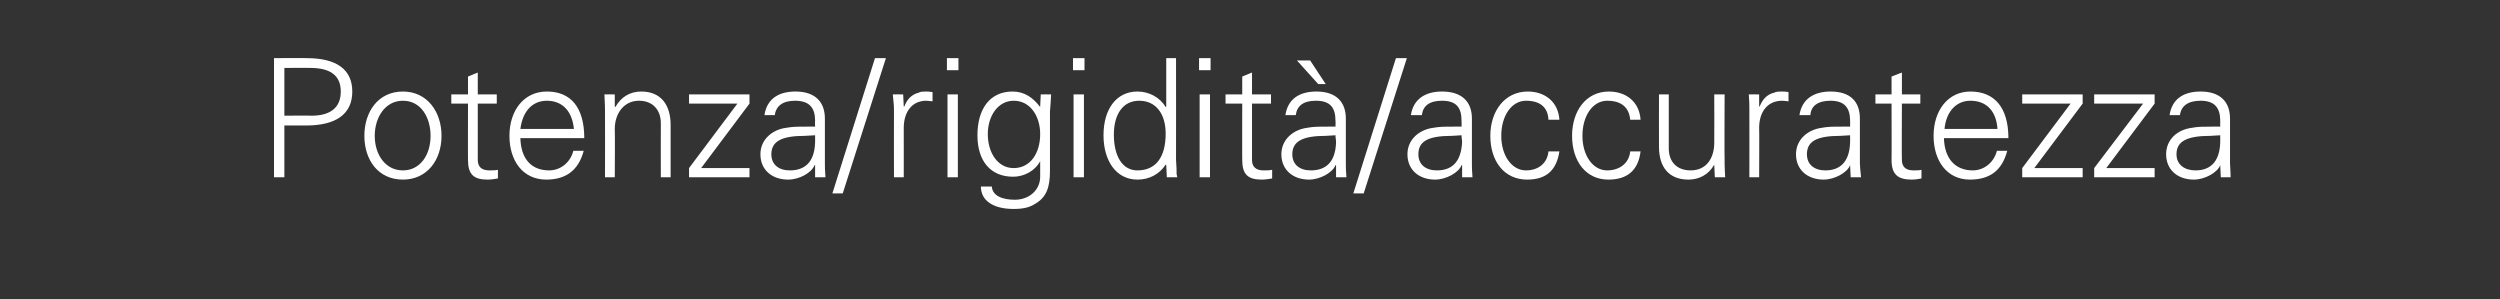 <?xml version="1.0" standalone="no"?><!DOCTYPE svg PUBLIC "-//W3C//DTD SVG 1.1//EN" "http://www.w3.org/Graphics/SVG/1.1/DTD/svg11.dtd"><svg xmlns="http://www.w3.org/2000/svg" version="1.1" width="434.3px" height="52px" viewBox="0 -10 434.3 52" style="top:-10px"><rect x="0" y="-10" width="434.3" height="52" fill="#333333" stroke="none"/>  <desc>Potenza/rigidit /accuratezza</desc>  <defs/>  <g id="Polygon313822">    <path d="M 53.3 0.1 C 58.5 0.1 61.2 2.1 61.2 5.9 C 61.2 9.8 58.4 11.8 53.2 11.8 C 53.24 11.78 49.4 11.8 49.4 11.8 L 49.4 20.8 L 47.6 20.8 L 47.6 0.1 C 47.6 0.1 53.3 0.06 53.3 0.1 Z M 54.1 10.1 C 57.4 10.1 59.2 8.7 59.2 5.9 C 59.2 3.2 57.5 1.8 53.9 1.8 C 53.93 1.78 49.4 1.8 49.4 1.8 L 49.4 10.1 C 49.4 10.1 54.11 10.05 54.1 10.1 Z M 76.7 13.6 C 76.7 17.8 74.2 21.2 70 21.2 C 65.7 21.2 63.3 17.8 63.3 13.6 C 63.3 9.4 65.7 5.9 70 5.9 C 74.2 5.9 76.7 9.4 76.7 13.6 Z M 70 19.6 C 73 19.6 74.8 16.9 74.8 13.6 C 74.8 10.5 73.2 7.5 70 7.5 C 66.9 7.5 65.1 10.4 65.1 13.6 C 65.1 16.8 66.9 19.6 70 19.6 Z M 83 6.4 L 86.3 6.4 L 86.3 8 L 83 8 C 83 8 83.01 17.75 83 17.8 C 83 18.9 83.6 19.6 85 19.6 C 85.5 19.6 86.1 19.6 86.5 19.5 C 86.5 19.5 86.5 21 86.5 21 C 85.9 21.1 85.3 21.2 84.7 21.2 C 82.3 21.2 81.3 20.3 81.3 17.8 C 81.28 17.84 81.3 8 81.3 8 L 78.4 8 L 78.4 6.4 L 81.3 6.4 L 81.3 3.3 L 83 2.6 L 83 6.4 Z M 101.5 14 C 101.5 14 90.4 14 90.4 14 C 90.5 17.6 92.3 19.6 95.4 19.6 C 97.4 19.6 99.1 18.2 99.6 16.2 C 99.6 16.2 101.4 16.2 101.4 16.2 C 100.5 19.6 98.3 21.2 94.9 21.2 C 90.8 21.2 88.5 17.9 88.5 13.6 C 88.5 9.2 91 5.9 95 5.9 C 99.2 5.9 101.5 8.7 101.5 14 Z M 99.7 12.4 C 99.4 9.3 97.7 7.5 95 7.5 C 92.5 7.5 90.8 9.3 90.4 12.4 C 90.4 12.4 99.7 12.4 99.7 12.4 Z M 116.5 11.7 C 116.5 11.69 116.5 20.8 116.5 20.8 L 114.8 20.8 C 114.8 20.8 114.78 11.38 114.8 11.4 C 114.8 9.1 113.4 7.5 111 7.5 C 108.4 7.5 106.8 9.7 106.8 12.4 C 106.85 12.44 106.8 20.8 106.8 20.8 L 105.1 20.8 C 105.1 20.8 105.13 9.42 105.1 9.4 C 105.1 8.8 105.1 8.2 105 6.4 C 104.98 6.38 106.8 6.4 106.8 6.4 L 106.8 8.5 C 106.8 8.5 106.91 8.56 106.9 8.6 C 107.9 6.8 109.5 5.9 111.4 5.9 C 114.8 5.9 116.5 8.2 116.5 11.7 Z M 130.2 6.4 L 130.2 8 L 121.8 19.2 L 130.2 19.2 L 130.2 20.8 L 119.7 20.8 L 119.7 19.2 L 128.1 8 L 119.7 8 L 119.7 6.4 L 130.2 6.4 Z M 143.3 10.6 C 143.3 10.6 143.3 18.4 143.3 18.4 C 143.3 18.9 143.3 19.7 143.4 20.8 C 143.42 20.8 141.6 20.8 141.6 20.8 L 141.6 18.7 C 141.6 18.7 141.52 18.67 141.5 18.7 C 141 20 138.9 21.2 136.9 21.2 C 134.1 21.2 132.1 19.5 132.1 16.8 C 132.1 14.2 134.2 12.5 136.6 12.2 C 137.7 12 138.5 12 140 12 C 140 11.98 141.6 12 141.6 12 C 141.6 12 141.55 11 141.6 11 C 141.6 8.7 140.6 7.5 138.1 7.5 C 136 7.5 134.8 8.4 134.6 10 C 134.6 10 132.8 10 132.8 10 C 133.2 7.3 135.1 5.9 138.2 5.9 C 141.6 5.9 143.3 7.7 143.3 10.6 Z M 137.2 19.6 C 139.7 19.6 141.5 18.3 141.6 14.7 C 141.6 14.3 141.6 14 141.6 13.5 C 141.6 13.5 139.8 13.6 139.8 13.6 C 135.7 13.6 134 14.6 134 16.8 C 134 18.6 135.3 19.6 137.2 19.6 Z M 153.9 0.1 L 146.4 23.6 L 144.6 23.6 L 152 0.1 L 153.9 0.1 Z M 162 6 C 162 6 162 7.6 162 7.6 C 161.7 7.6 161.3 7.5 160.9 7.5 C 158.4 7.5 157 9.5 157 12.2 C 157.01 12.18 157 20.8 157 20.8 L 155.3 20.8 C 155.3 20.8 155.28 9.11 155.3 9.1 C 155.3 8 155.2 7.8 155.1 6.4 C 155.14 6.38 156.9 6.4 156.9 6.4 L 157 8.5 C 157 8.5 157.07 8.5 157.1 8.5 C 157.5 7.4 158.3 6.4 159.6 6.1 C 159.9 5.9 160.4 5.9 160.9 5.9 C 161.1 5.9 161.5 5.9 162 6 Z M 166.5 0.1 L 166.5 2.2 L 164.5 2.2 L 164.5 0.1 L 166.5 0.1 Z M 164.6 6.4 L 166.4 6.4 L 166.4 20.8 L 164.6 20.8 L 164.6 6.4 Z M 180.7 8.6 C 180.65 8.62 180.7 8.5 180.7 8.5 L 180.8 6.4 C 180.8 6.4 182.58 6.38 182.6 6.4 C 182.5 8.5 182.4 9 182.4 9.4 C 182.4 9.4 182.4 19.7 182.4 19.7 C 182.4 22.5 181.8 24.2 180 25.3 C 179.1 25.9 178.1 26.3 176.1 26.3 C 172.6 26.3 170.4 24.9 170.4 22.4 C 170.4 22.4 172.3 22.4 172.3 22.4 C 172.4 24 174.1 24.7 176.3 24.7 C 178.8 24.7 180.7 23 180.7 20.7 C 180.71 20.66 180.7 18 180.7 18 C 180.7 18 180.65 18.04 180.7 18 C 179.8 19.7 177.9 20.7 176 20.7 C 172.1 20.7 169.8 18 169.8 13.5 C 169.8 9 171.9 5.9 175.9 5.9 C 178 5.9 179.5 7 180.7 8.6 Z M 176.1 19.2 C 179 19.2 180.7 16.6 180.7 13.3 C 180.7 10.2 179 7.5 176.1 7.5 C 173.4 7.5 171.6 10.1 171.6 13.3 C 171.6 16.5 173.3 19.2 176.1 19.2 Z M 188.4 0.1 L 188.4 2.2 L 186.4 2.2 L 186.4 0.1 L 188.4 0.1 Z M 186.5 6.4 L 188.3 6.4 L 188.3 20.8 L 186.5 20.8 L 186.5 6.4 Z M 202.6 0.1 L 204.3 0.1 C 204.3 0.1 204.32 17.75 204.3 17.8 C 204.3 18.2 204.4 18.7 204.4 20.2 C 204.4 20.4 204.5 20.5 204.5 20.8 C 204.47 20.8 202.7 20.8 202.7 20.8 L 202.6 18.7 C 202.6 18.7 202.54 18.56 202.5 18.6 C 201.4 20.3 199.6 21.2 197.6 21.2 C 193.8 21.2 191.7 17.8 191.7 13.5 C 191.7 9 193.9 5.9 197.6 5.9 C 199.6 5.9 201.5 6.9 202.5 8.6 C 202.54 8.56 202.6 8.5 202.6 8.5 L 202.6 0.1 Z M 197.6 19.6 C 200.8 19.6 202.5 17.3 202.5 13.2 C 202.5 9.9 200.9 7.5 197.9 7.5 C 195.1 7.5 193.5 9.8 193.5 13.4 C 193.5 17 194.9 19.6 197.6 19.6 Z M 210.3 0.1 L 210.3 2.2 L 208.3 2.2 L 208.3 0.1 L 210.3 0.1 Z M 208.4 6.4 L 210.2 6.4 L 210.2 20.8 L 208.4 20.8 L 208.4 6.4 Z M 217.5 6.4 L 220.8 6.4 L 220.8 8 L 217.5 8 C 217.5 8 217.51 17.75 217.5 17.8 C 217.5 18.9 218.1 19.6 219.5 19.6 C 220 19.6 220.6 19.6 221 19.5 C 221 19.5 221 21 221 21 C 220.4 21.1 219.8 21.2 219.2 21.2 C 216.8 21.2 215.8 20.3 215.8 17.8 C 215.78 17.84 215.8 8 215.8 8 L 212.9 8 L 212.9 6.4 L 215.8 6.4 L 215.8 3.3 L 217.5 2.6 L 217.5 6.4 Z M 233.8 10.6 C 233.8 10.6 233.8 18.4 233.8 18.4 C 233.8 18.9 233.8 19.7 233.9 20.8 C 233.91 20.8 232.1 20.8 232.1 20.8 L 232.1 18.7 C 232.1 18.7 232.01 18.67 232 18.7 C 231.5 20 229.3 21.2 227.4 21.2 C 224.6 21.2 222.6 19.5 222.6 16.8 C 222.6 14.2 224.7 12.5 227.1 12.2 C 228.2 12 229 12 230.5 12 C 230.49 11.98 232 12 232 12 C 232 12 232.04 11 232 11 C 232 8.7 231.1 7.5 228.6 7.5 C 226.4 7.5 225.3 8.4 225.1 10 C 225.1 10 223.3 10 223.3 10 C 223.7 7.3 225.6 5.9 228.7 5.9 C 232.1 5.9 233.8 7.7 233.8 10.6 Z M 227.7 19.6 C 230.2 19.6 232 18.3 232.1 14.7 C 232.1 14.3 232 14 232 13.5 C 232 13.5 230.3 13.6 230.3 13.6 C 226.2 13.6 224.5 14.6 224.5 16.8 C 224.5 18.6 225.8 19.6 227.7 19.6 Z M 227.6 0.5 L 230.3 4.6 L 229 4.6 L 225.3 0.5 L 227.6 0.5 Z M 244.4 0.1 L 236.9 23.6 L 235.1 23.6 L 242.5 0.1 L 244.4 0.1 Z M 255.7 10.6 C 255.7 10.6 255.7 18.4 255.7 18.4 C 255.7 18.9 255.7 19.7 255.8 20.8 C 255.8 20.8 254 20.8 254 20.8 L 254 18.7 C 254 18.7 253.91 18.67 253.9 18.7 C 253.4 20 251.2 21.2 249.3 21.2 C 246.5 21.2 244.5 19.5 244.5 16.8 C 244.5 14.2 246.6 12.5 249 12.2 C 250.1 12 250.9 12 252.4 12 C 252.38 11.98 253.9 12 253.9 12 C 253.9 12 253.93 11 253.9 11 C 253.9 8.7 253 7.5 250.5 7.5 C 248.3 7.5 247.2 8.4 247 10 C 247 10 245.1 10 245.1 10 C 245.5 7.3 247.5 5.9 250.5 5.9 C 254 5.9 255.7 7.7 255.7 10.6 Z M 249.6 19.6 C 252.1 19.6 253.8 18.3 254 14.7 C 254 14.3 253.9 14 253.9 13.5 C 253.9 13.5 252.2 13.6 252.2 13.6 C 248 13.6 246.4 14.6 246.4 16.8 C 246.4 18.6 247.7 19.6 249.6 19.6 Z M 270.9 10.8 C 270.9 10.8 269 10.8 269 10.8 C 268.9 8.6 267.5 7.5 265.1 7.5 C 262.6 7.5 260.8 10.1 260.8 13.6 C 260.8 17 262.6 19.6 265.1 19.6 C 267.2 19.6 268.8 18.4 269 16.3 C 269 16.3 270.9 16.3 270.9 16.3 C 270.4 19.6 268.6 21.2 265.3 21.2 C 261.3 21.2 258.9 18 258.9 13.6 C 258.9 9.3 261.4 5.9 265.4 5.9 C 268.4 5.9 270.7 7.7 270.9 10.8 Z M 285 10.8 C 285 10.8 283.2 10.8 283.2 10.8 C 283 8.6 281.6 7.5 279.2 7.5 C 276.7 7.5 274.9 10.1 274.9 13.6 C 274.9 17 276.7 19.6 279.2 19.6 C 281.3 19.6 283 18.4 283.2 16.3 C 283.2 16.3 285 16.3 285 16.3 C 284.6 19.6 282.7 21.2 279.4 21.2 C 275.5 21.2 273.1 18 273.1 13.6 C 273.1 9.3 275.5 5.9 279.5 5.9 C 282.5 5.9 284.8 7.7 285 10.8 Z M 288.2 6.4 L 289.9 6.4 C 289.9 6.4 289.9 15.77 289.9 15.8 C 289.9 18.1 291.3 19.6 293.7 19.6 C 296.5 19.6 297.8 17.4 297.8 14.8 C 297.83 14.79 297.8 6.4 297.8 6.4 L 299.6 6.4 C 299.6 6.4 299.55 17.75 299.6 17.8 C 299.6 18 299.6 18.3 299.6 18.6 C 299.58 18.64 299.7 20.8 299.7 20.8 L 297.9 20.8 L 297.8 18.7 C 297.8 18.7 297.77 18.62 297.8 18.6 C 296.8 20.4 295.1 21.2 293.3 21.2 C 289.9 21.2 288.2 19 288.2 15.5 C 288.18 15.48 288.2 6.4 288.2 6.4 Z M 310.7 6 C 310.7 6 310.7 7.6 310.7 7.6 C 310.4 7.6 310 7.5 309.6 7.5 C 307 7.5 305.6 9.5 305.6 12.2 C 305.64 12.18 305.6 20.8 305.6 20.8 L 303.9 20.8 C 303.9 20.8 303.92 9.11 303.9 9.1 C 303.9 8 303.9 7.8 303.8 6.4 C 303.78 6.38 305.6 6.4 305.6 6.4 L 305.6 8.5 C 305.6 8.5 305.7 8.5 305.7 8.5 C 306.1 7.4 306.9 6.4 308.2 6.1 C 308.6 5.9 309 5.9 309.5 5.9 C 309.8 5.9 310.2 5.9 310.7 6 Z M 323.1 10.6 C 323.1 10.6 323.1 18.4 323.1 18.4 C 323.1 18.9 323.2 19.7 323.3 20.8 C 323.28 20.8 321.5 20.8 321.5 20.8 L 321.4 18.7 C 321.4 18.7 321.39 18.67 321.4 18.7 C 320.9 20 318.7 21.2 316.8 21.2 C 314 21.2 312 19.5 312 16.8 C 312 14.2 314.1 12.5 316.5 12.2 C 317.5 12 318.4 12 319.9 12 C 319.86 11.98 321.4 12 321.4 12 C 321.4 12 321.42 11 321.4 11 C 321.4 8.7 320.4 7.5 318 7.5 C 315.8 7.5 314.6 8.4 314.5 10 C 314.5 10 312.6 10 312.6 10 C 313 7.3 315 5.9 318 5.9 C 321.5 5.9 323.1 7.7 323.1 10.6 Z M 317.1 19.6 C 319.5 19.6 321.3 18.3 321.4 14.7 C 321.4 14.3 321.4 14 321.4 13.5 C 321.4 13.5 319.7 13.6 319.7 13.6 C 315.5 13.6 313.9 14.6 313.9 16.8 C 313.9 18.6 315.2 19.6 317.1 19.6 Z M 330.4 6.4 L 333.6 6.4 L 333.6 8 L 330.4 8 C 330.4 8 330.35 17.75 330.4 17.8 C 330.4 18.9 331 19.6 332.4 19.6 C 332.9 19.6 333.4 19.6 333.8 19.5 C 333.8 19.5 333.8 21 333.8 21 C 333.3 21.1 332.7 21.2 332.1 21.2 C 329.7 21.2 328.6 20.3 328.6 17.8 C 328.63 17.84 328.6 8 328.6 8 L 325.8 8 L 325.8 6.4 L 328.6 6.4 L 328.6 3.3 L 330.4 2.6 L 330.4 6.4 Z M 348.9 14 C 348.9 14 337.7 14 337.7 14 C 337.8 17.6 339.7 19.6 342.7 19.6 C 344.7 19.6 346.4 18.2 346.9 16.2 C 346.9 16.2 348.7 16.2 348.7 16.2 C 347.8 19.6 345.7 21.2 342.2 21.2 C 338.2 21.2 335.9 17.9 335.9 13.6 C 335.9 9.2 338.4 5.9 342.3 5.9 C 346.5 5.9 348.9 8.7 348.9 14 Z M 347 12.4 C 346.8 9.3 345.1 7.5 342.3 7.5 C 339.9 7.5 338.1 9.3 337.8 12.4 C 337.8 12.4 347 12.4 347 12.4 Z M 361.8 6.4 L 361.8 8 L 353.4 19.2 L 361.8 19.2 L 361.8 20.8 L 351.3 20.8 L 351.3 19.2 L 359.7 8 L 351.3 8 L 351.3 6.4 L 361.8 6.4 Z M 374.3 6.4 L 374.3 8 L 365.9 19.2 L 374.3 19.2 L 374.3 20.8 L 363.8 20.8 L 363.8 19.2 L 372.3 8 L 363.8 8 L 363.8 6.4 L 374.3 6.4 Z M 387.4 10.6 C 387.4 10.6 387.4 18.4 387.4 18.4 C 387.4 18.9 387.5 19.7 387.5 20.8 C 387.55 20.8 385.8 20.8 385.8 20.8 L 385.7 18.7 C 385.7 18.7 385.65 18.67 385.7 18.7 C 385.2 20 383 21.2 381.1 21.2 C 378.3 21.2 376.3 19.5 376.3 16.8 C 376.3 14.2 378.3 12.5 380.8 12.2 C 381.8 12 382.7 12 384.1 12 C 384.13 11.98 385.7 12 385.7 12 C 385.7 12 385.68 11 385.7 11 C 385.7 8.7 384.7 7.5 382.3 7.5 C 380.1 7.5 378.9 8.4 378.7 10 C 378.7 10 376.9 10 376.9 10 C 377.3 7.3 379.2 5.9 382.3 5.9 C 385.7 5.9 387.4 7.7 387.4 10.6 Z M 381.4 19.6 C 383.8 19.6 385.6 18.3 385.7 14.7 C 385.7 14.3 385.7 14 385.7 13.5 C 385.7 13.5 384 13.6 384 13.6 C 379.8 13.6 378.1 14.6 378.1 16.8 C 378.1 18.6 379.5 19.6 381.4 19.6 Z " stroke="none" fill="#ffffff"/>  </g></svg>